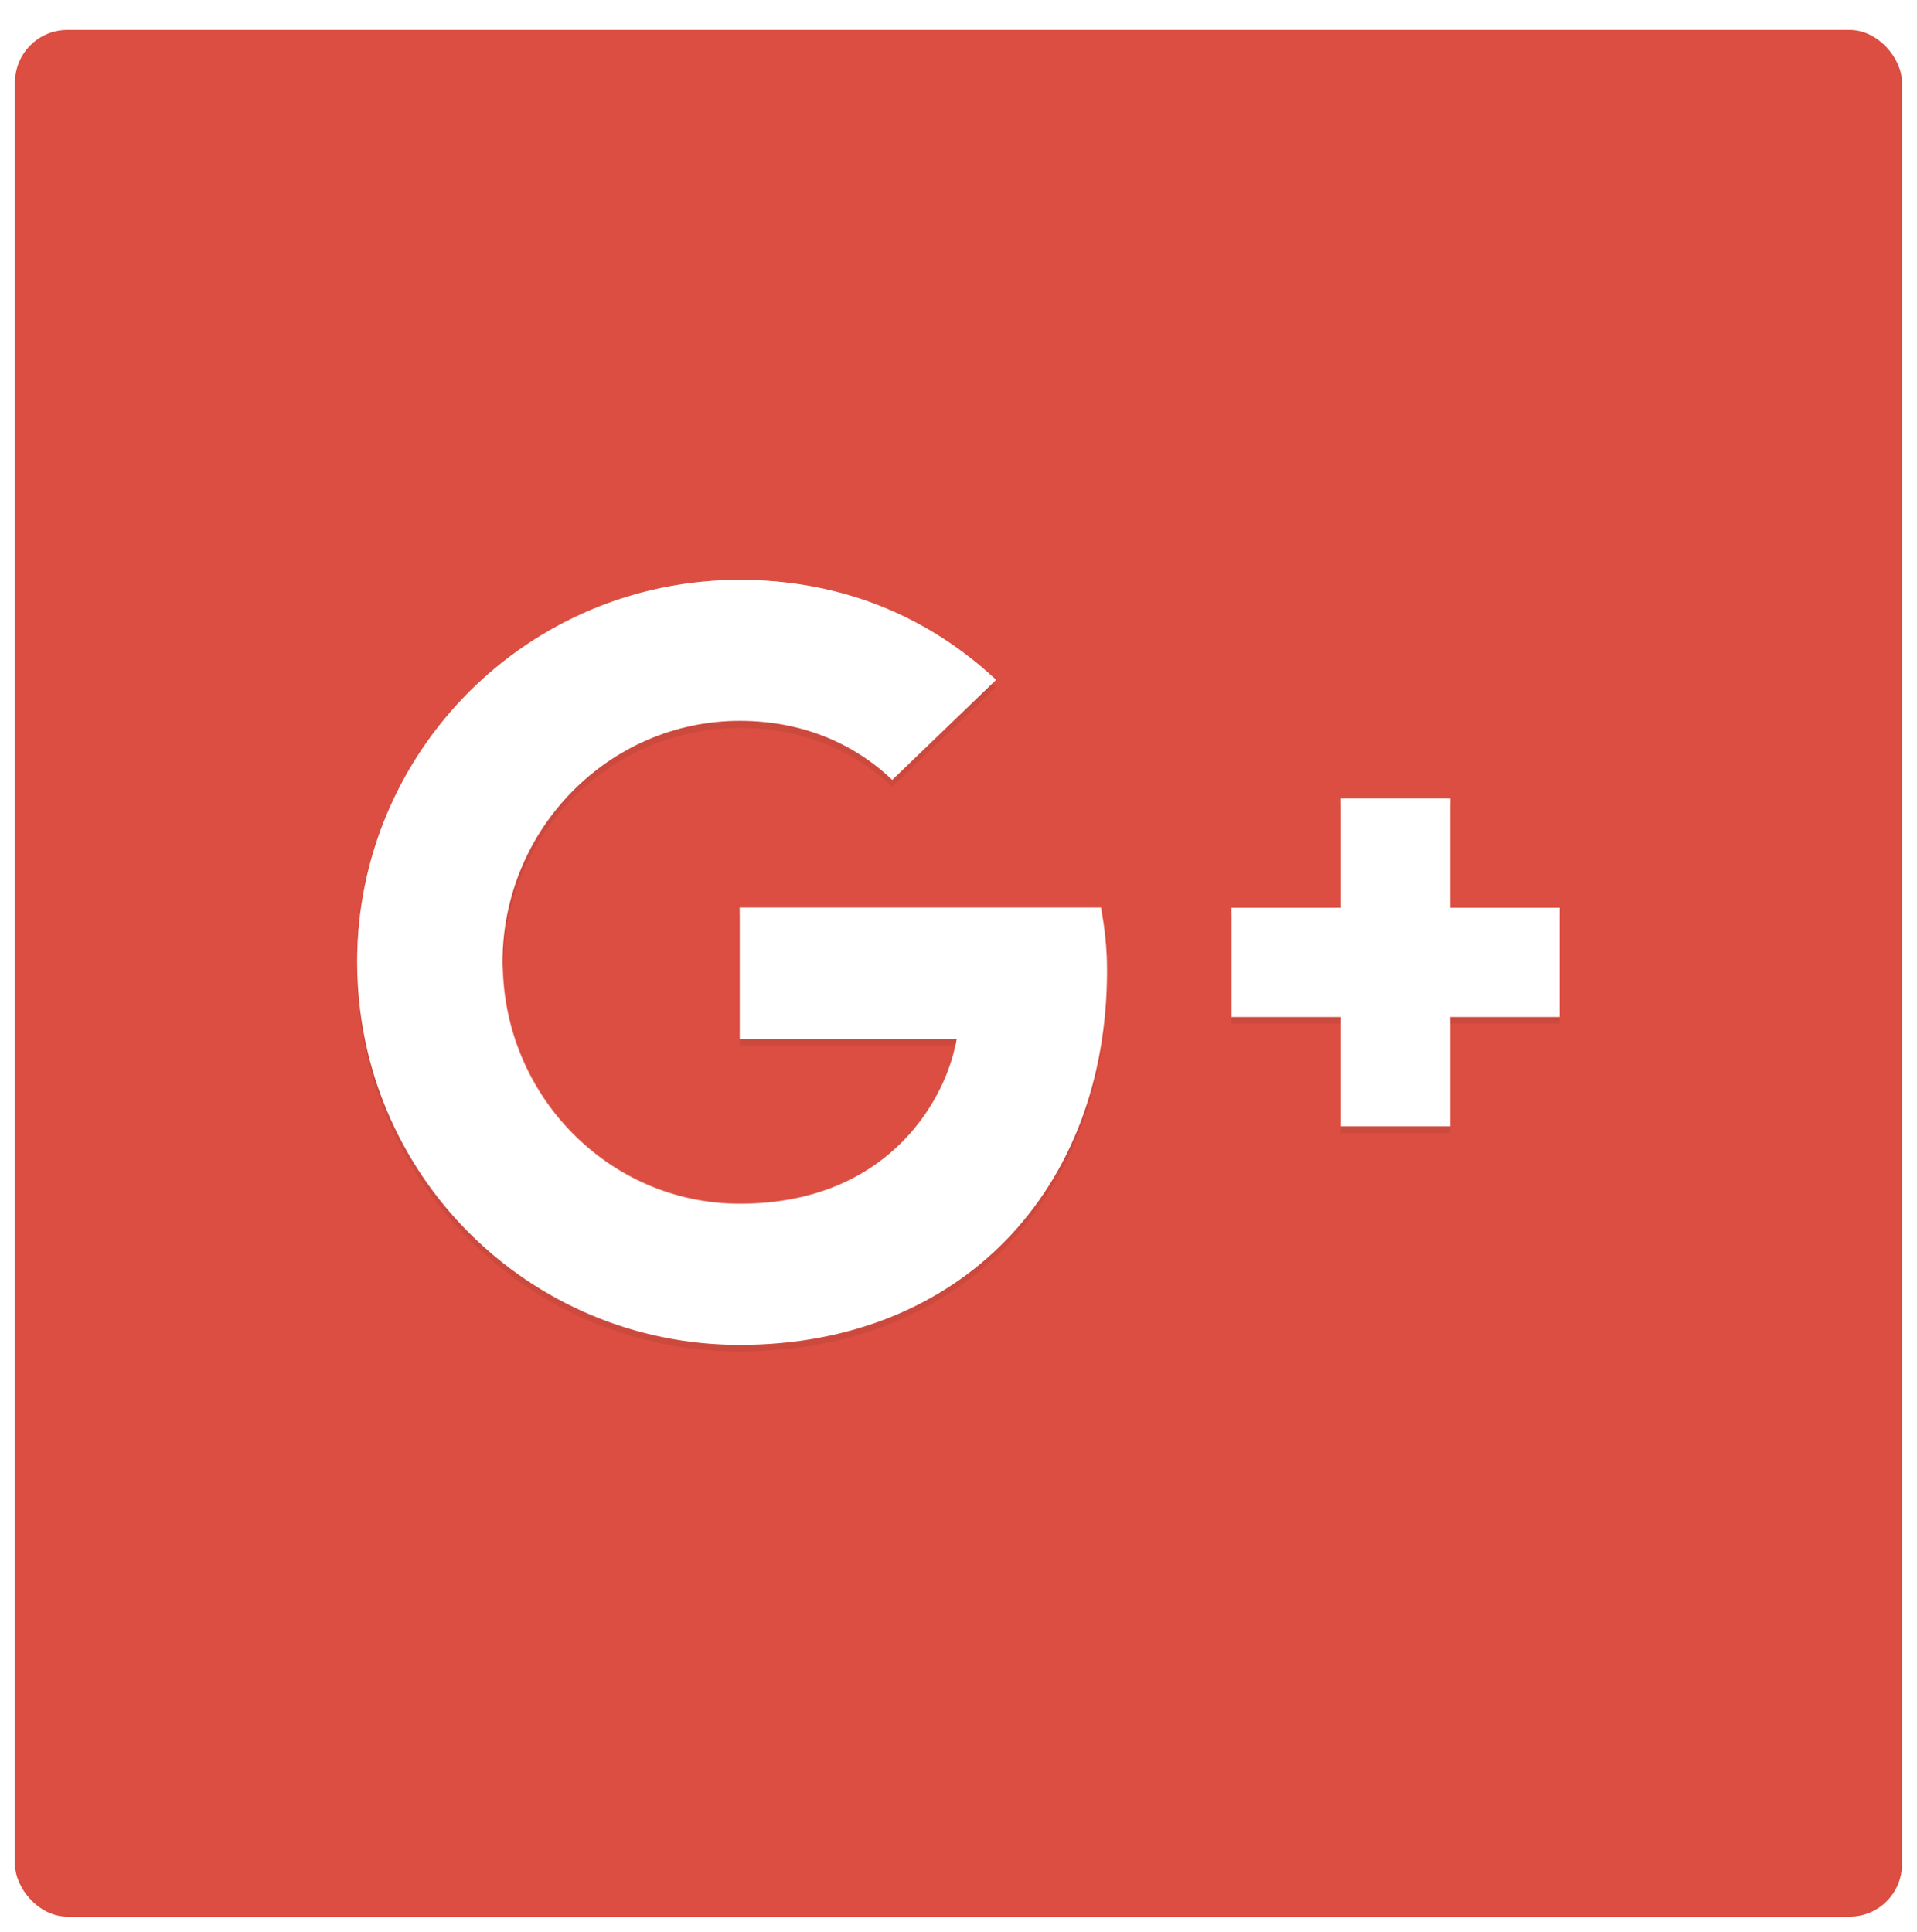 <?xml version="1.0" encoding="UTF-8" standalone="no"?>
<svg
   xmlns:dc="http://purl.org/dc/elements/1.1/"
   xmlns:cc="http://creativecommons.org/ns#"
   xmlns:rdf="http://www.w3.org/1999/02/22-rdf-syntax-ns#"
   xmlns:svg="http://www.w3.org/2000/svg"
   xmlns="http://www.w3.org/2000/svg"
   xmlns:sodipodi="http://sodipodi.sourceforge.net/DTD/sodipodi-0.dtd"
   xmlns:inkscape="http://www.inkscape.org/namespaces/inkscape"
   width="256px"
   height="258px"
   viewBox="0 0 256 258"
   version="1.1"
   preserveAspectRatio="xMidYMid"
   id="svg2"
   inkscape:version="0.91 r"
   sodipodi:docname="google.svg">
  <sodipodi:namedview
     pagecolor="#ffffff"
     bordercolor="#666666"
     borderopacity="1"
     objecttolerance="10"
     gridtolerance="10"
     guidetolerance="10"
     inkscape:pageopacity="0"
     inkscape:pageshadow="2"
     inkscape:window-width="1180"
     inkscape:window-height="714"
     id="namedview47"
     showgrid="false"
     inkscape:zoom="0.51632146"
     inkscape:cx="233.63435"
     inkscape:cy="62.10804"
     inkscape:window-x="474"
     inkscape:window-y="53"
     inkscape:window-maximized="0"
     inkscape:current-layer="g27" />
  <defs
     id="defs4">
    <filter
       x="-50%"
       y="-50%"
       width="200%"
       height="200%"
       filterUnits="objectBoundingBox"
       id="filter-1">
      <feOffset
         dx="0"
         dy="2"
         in="SourceAlpha"
         result="shadowOffsetOuter1"
         id="feOffset7" />
      <feGaussianBlur
         stdDeviation="1"
         in="shadowOffsetOuter1"
         result="shadowBlurOuter1"
         id="feGaussianBlur9" />
      <feColorMatrix
         values="0 0 0 0 0   0 0 0 0 0   0 0 0 0 0  0 0 0 0.168 0"
         in="shadowBlurOuter1"
         type="matrix"
         result="shadowMatrixOuter1"
         id="feColorMatrix11" />
      <feOffset
         dx="0"
         dy="0"
         in="SourceAlpha"
         result="shadowOffsetOuter2"
         id="feOffset13" />
      <feGaussianBlur
         stdDeviation="1"
         in="shadowOffsetOuter2"
         result="shadowBlurOuter2"
         id="feGaussianBlur15" />
      <feColorMatrix
         values="0 0 0 0 0   0 0 0 0 0   0 0 0 0 0  0 0 0 0.084 0"
         in="shadowBlurOuter2"
         type="matrix"
         result="shadowMatrixOuter2"
         id="feColorMatrix17" />
      <feMerge
         id="feMerge19">
        <feMergeNode
           in="shadowMatrixOuter1"
           id="feMergeNode21" />
        <feMergeNode
           in="shadowMatrixOuter2"
           id="feMergeNode23" />
        <feMergeNode
           in="SourceGraphic"
           id="feMergeNode25" />
      </feMerge>
    </filter>
  </defs>
  <g
     fill="none"
     transform="translate(2, 2)"
     id="g27">
    <rect
       fill="#DC4E41"
       filter="url(#filter-1)"
       x="0"
       y="0"
       width="252"
       height="252"
       rx="7"
       id="rect29" />
    <g
       id="g4177"
       transform="matrix(0.922,0,0,0.922,14.583,20.983)">
      <path
         style="fill:#ffffff"
         inkscape:connector-curvature="0"
         id="path31"
         d="m 89.157,106.575 0,18.999 31.428,0 c -1.267,8.154 -9.5,23.907 -31.428,23.907 -18.92,0 -34.357,-15.674 -34.357,-34.99 0,-19.316 15.437,-34.99 34.357,-34.99 10.766,0 17.97,4.591 22.087,8.55 l 15.041,-14.487 c -9.658,-9.025 -22.166,-14.487 -37.128,-14.487 -30.636,0 -55.414,24.778 -55.414,55.414 0,30.636 24.778,55.414 55.414,55.414 31.982,0 53.198,-22.482 53.198,-54.148 0,-3.642 -0.396,-6.412 -0.871,-9.183 l -52.327,0 0,0 z" />
      <path
         style="opacity:0.4;fill:#ffffff"
         inkscape:connector-curvature="0"
         id="path33"
         d="m 89.157,107.525 52.327,0 c 0.554,2.612 0.871,5.383 0.871,8.708 l 0,-0.554 c 0,-3.642 -0.396,-6.412 -0.871,-9.183 l -52.327,0 0,1.029 0,0 z m 0,-47.498 c 14.645,0 26.995,5.304 36.494,14.012 l 0.554,-0.554 c -9.579,-8.945 -22.087,-14.408 -37.048,-14.408 -30.636,0 -55.414,24.778 -55.414,55.414 l 0,0.475 C 34.059,84.647 58.758,60.027 89.157,60.027 l 0,0 z m 0,90.404 c 21.928,0 30.161,-15.674 31.428,-23.907 l -0.237,0 c -1.742,8.391 -10.054,22.878 -31.19,22.878 -18.762,0 -34.04,-15.437 -34.278,-34.436 0,0.158 -0.079,0.317 -0.079,0.475 0,19.316 15.437,34.99 34.357,34.99 l 0,0 z" />
      <path
         style="opacity:0.1;fill:#3e2723"
         inkscape:connector-curvature="0"
         id="path35"
         d="m 89.157,79.502 c -18.92,0 -34.357,15.674 -34.357,34.99 0,0.158 0.079,0.317 0.079,0.475 0.237,-19.078 15.516,-34.436 34.278,-34.436 10.766,0 17.97,4.591 22.087,8.55 l 15.041,-14.487 c -0.158,-0.158 -0.396,-0.317 -0.554,-0.475 l -14.487,14.012 C 107.127,84.172 99.923,79.502 89.157,79.502 l 0,0 z m 0,46.073 0,0.95 31.19,0 c 0.079,-0.317 0.158,-0.712 0.237,-0.95 l -31.428,0 0,0 z" />
      <path
         style="opacity:0.1;fill:#3e2723"
         inkscape:connector-curvature="0"
         id="path37"
         d="m 89.157,169.906 c -30.399,0 -55.098,-24.541 -55.414,-54.939 l 0,0.475 c 0,30.636 24.778,55.414 55.414,55.414 31.982,0 53.198,-22.482 53.198,-54.148 l 0,-0.475 c -0.237,31.428 -21.374,53.673 -53.198,53.673 l 0,0 z" />
      <path
         style="fill:#ffffff"
         inkscape:connector-curvature="0"
         id="path39"
         d="m 207.901,106.575 -15.833,0 0,-15.833 -15.833,0 0,15.833 -15.833,0 0,15.833 15.833,0 0,15.833 15.833,0 0,-15.833 15.833,0" />
      <path
         style="opacity:0.4;fill:#ffffff"
         inkscape:connector-curvature="0"
         id="path41"
         d="m 192.069,106.575 15.833,0 0,0.95 -15.833,0 0,-0.95 z m -15.833,-15.833 15.833,0 0,0.95 -15.833,0 0,-0.95 z m -15.833,15.833 15.833,0 0,0.95 -15.833,0 0,-0.95 z" />
      <path
         style="opacity:0.1;fill:#3e2723"
         inkscape:connector-curvature="0"
         id="path43"
         d="m 160.404,122.408 15.833,0 0,0.95 -15.833,0 0,-0.95 z m 31.665,0 15.833,0 0,0.95 -15.833,0 0,-0.95 z m -15.833,15.833 15.833,0 0,0.95 -15.833,0 0,-0.95 z" />
    </g>
    <path
       d="M25.2,25.2 L226.8,25.2 L226.8,226.8 L25.2,226.8 L25.2,25.2 Z"
       id="path45" />
  </g>
</svg>
